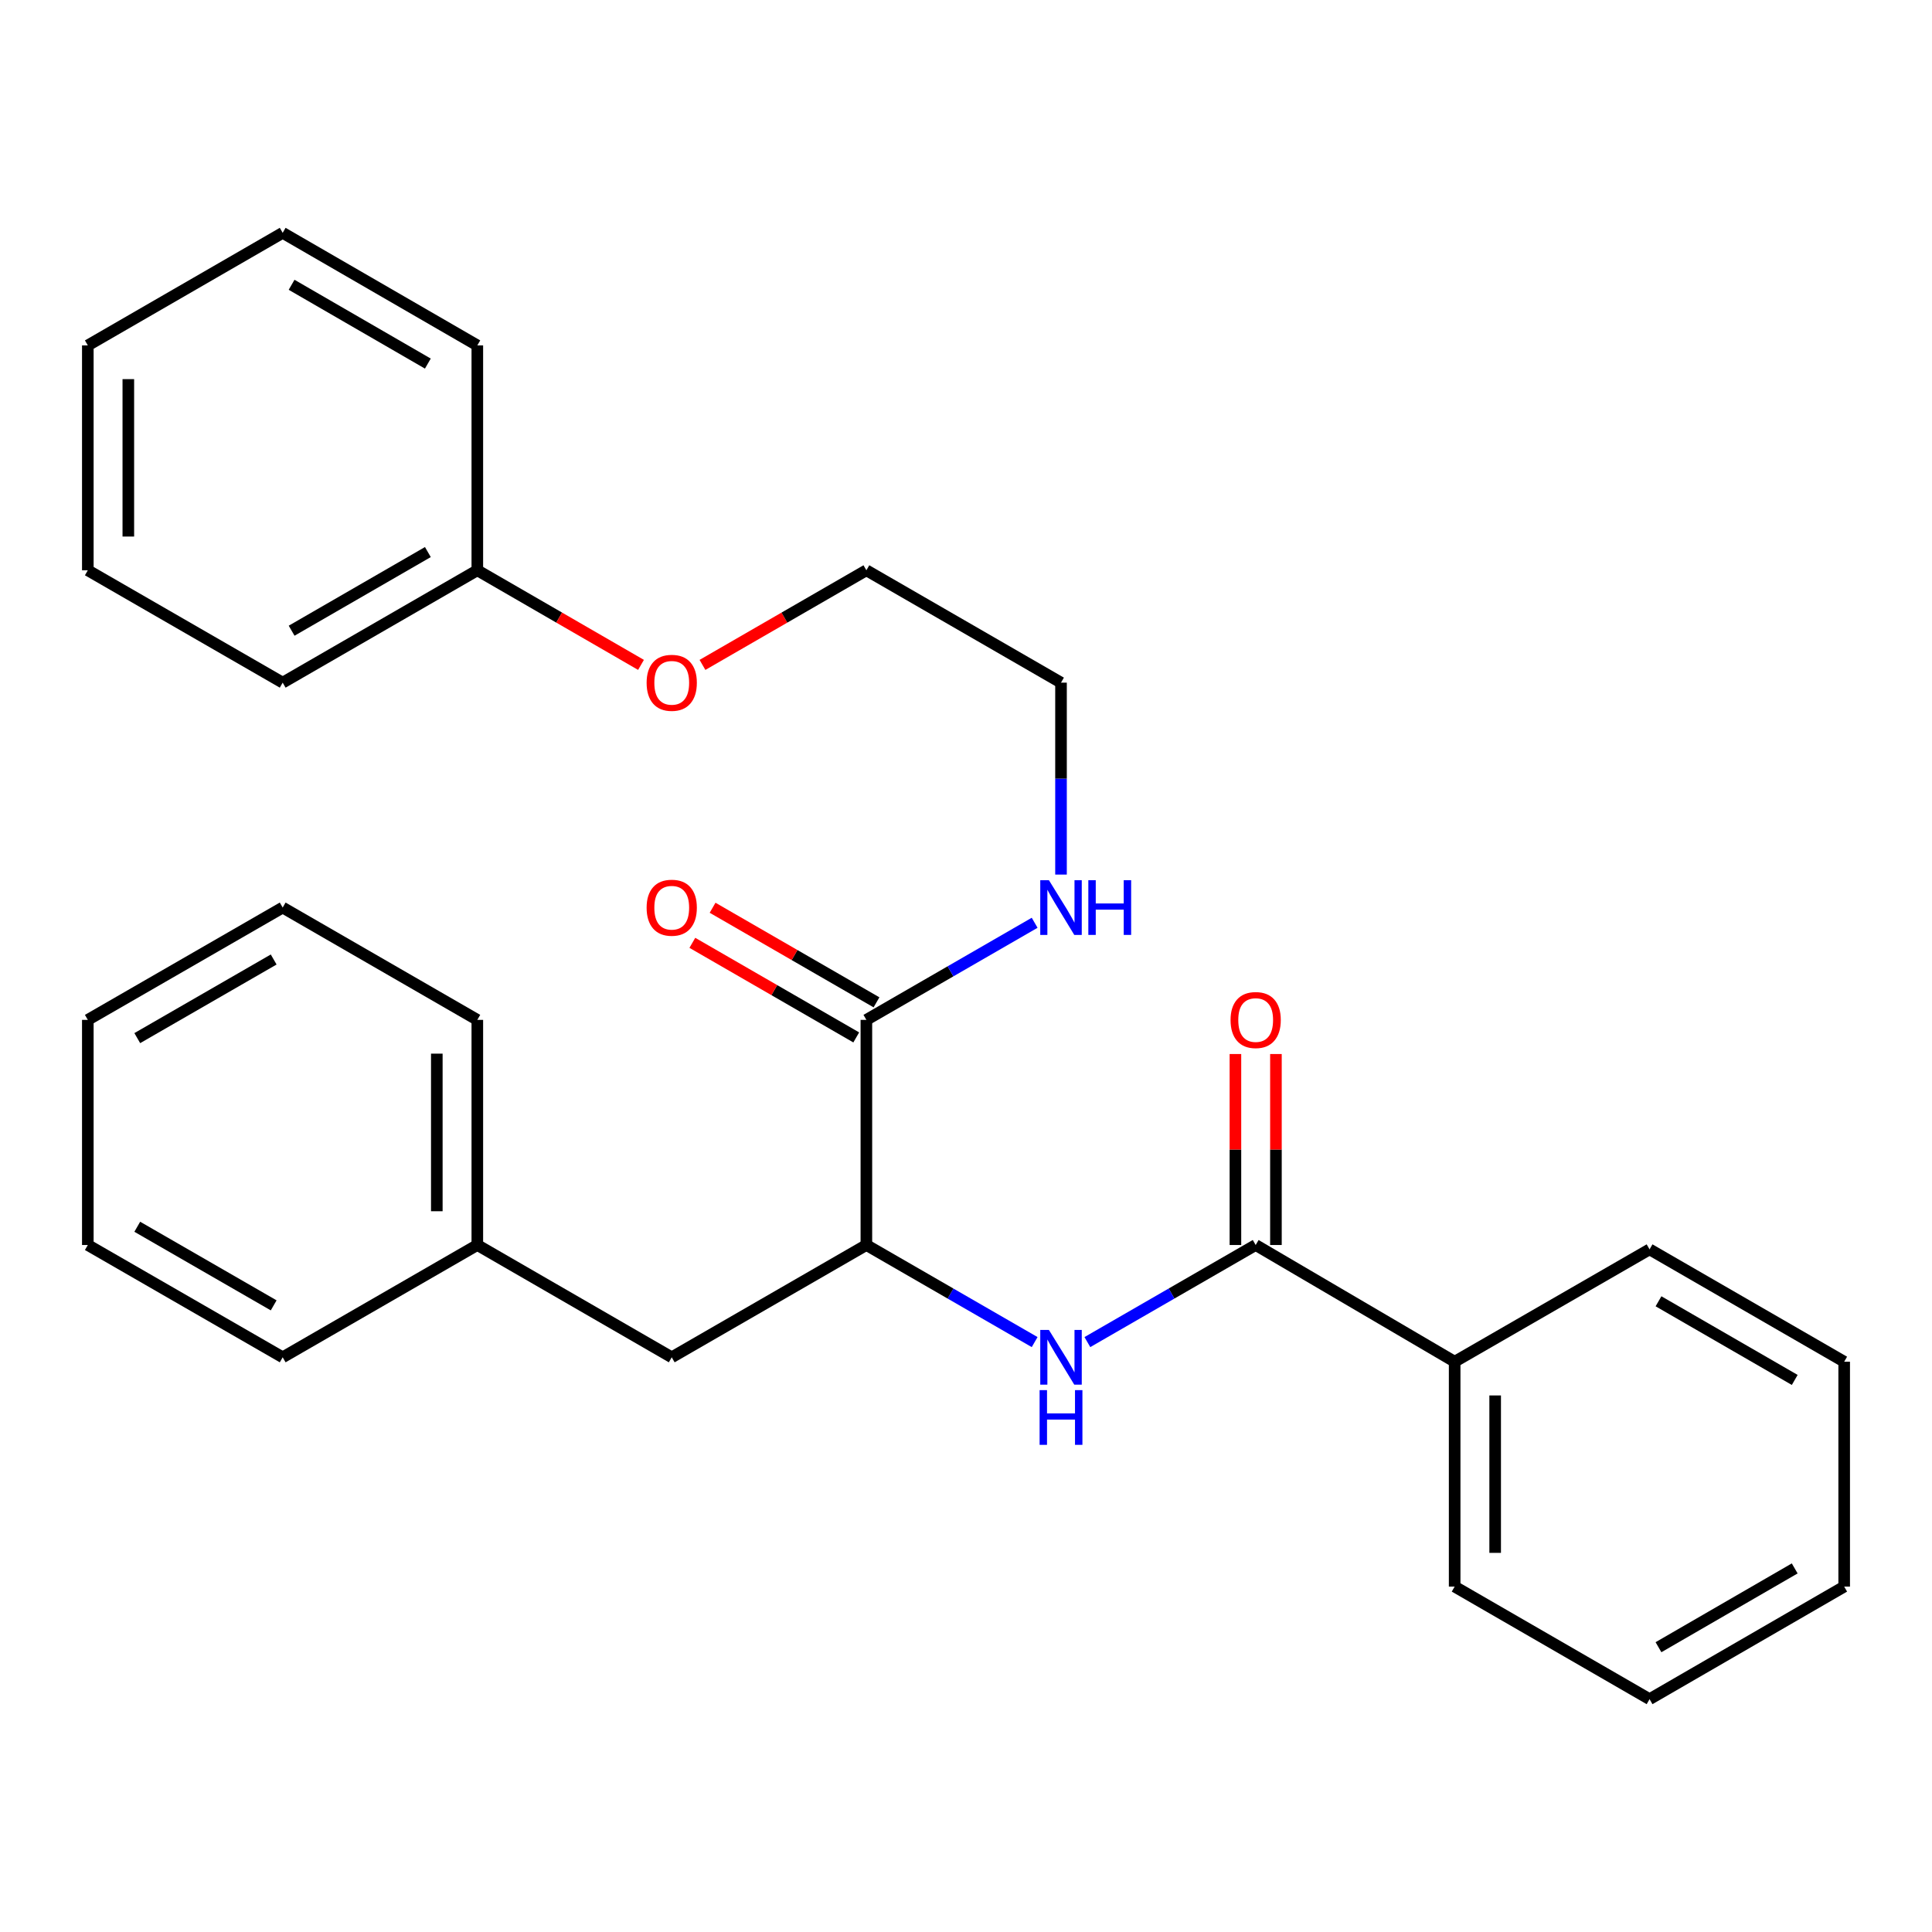 <?xml version='1.0' encoding='iso-8859-1'?>
<svg version='1.1' baseProfile='full'
              xmlns='http://www.w3.org/2000/svg'
                      xmlns:rdkit='http://www.rdkit.org/xml'
                      xmlns:xlink='http://www.w3.org/1999/xlink'
                  xml:space='preserve'
width='1000px' height='1000px' viewBox='0 0 1000 1000'>
<!-- END OF HEADER -->
<rect style='opacity:1.0;fill:#FFFFFF;stroke:none' width='1000' height='1000' x='0' y='0'> </rect>
<path class='bond-0' d='M 649.935,644.414 L 606.381,669.539' style='fill:none;fill-rule:evenodd;stroke:#000000;stroke-width:6px;stroke-linecap:butt;stroke-linejoin:miter;stroke-opacity:1' />
<path class='bond-0' d='M 606.381,669.539 L 562.826,694.665' style='fill:none;fill-rule:evenodd;stroke:#0000FF;stroke-width:6px;stroke-linecap:butt;stroke-linejoin:miter;stroke-opacity:1' />
<path class='bond-3' d='M 660.418,644.414 L 660.418,594.986' style='fill:none;fill-rule:evenodd;stroke:#000000;stroke-width:6px;stroke-linecap:butt;stroke-linejoin:miter;stroke-opacity:1' />
<path class='bond-3' d='M 660.418,594.986 L 660.418,545.559' style='fill:none;fill-rule:evenodd;stroke:#FF0000;stroke-width:6px;stroke-linecap:butt;stroke-linejoin:miter;stroke-opacity:1' />
<path class='bond-3' d='M 639.452,644.414 L 639.452,594.986' style='fill:none;fill-rule:evenodd;stroke:#000000;stroke-width:6px;stroke-linecap:butt;stroke-linejoin:miter;stroke-opacity:1' />
<path class='bond-3' d='M 639.452,594.986 L 639.452,545.559' style='fill:none;fill-rule:evenodd;stroke:#FF0000;stroke-width:6px;stroke-linecap:butt;stroke-linejoin:miter;stroke-opacity:1' />
<path class='bond-5' d='M 649.935,644.414 L 752.928,704.821' style='fill:none;fill-rule:evenodd;stroke:#000000;stroke-width:6px;stroke-linecap:butt;stroke-linejoin:miter;stroke-opacity:1' />
<path class='bond-1' d='M 535.531,694.664 L 491.982,669.539' style='fill:none;fill-rule:evenodd;stroke:#0000FF;stroke-width:6px;stroke-linecap:butt;stroke-linejoin:miter;stroke-opacity:1' />
<path class='bond-1' d='M 491.982,669.539 L 448.434,644.414' style='fill:none;fill-rule:evenodd;stroke:#000000;stroke-width:6px;stroke-linecap:butt;stroke-linejoin:miter;stroke-opacity:1' />
<path class='bond-2' d='M 448.434,644.414 L 448.434,527.886' style='fill:none;fill-rule:evenodd;stroke:#000000;stroke-width:6px;stroke-linecap:butt;stroke-linejoin:miter;stroke-opacity:1' />
<path class='bond-4' d='M 448.434,644.414 L 347.689,702.538' style='fill:none;fill-rule:evenodd;stroke:#000000;stroke-width:6px;stroke-linecap:butt;stroke-linejoin:miter;stroke-opacity:1' />
<path class='bond-6' d='M 453.673,518.806 L 411.255,494.328' style='fill:none;fill-rule:evenodd;stroke:#000000;stroke-width:6px;stroke-linecap:butt;stroke-linejoin:miter;stroke-opacity:1' />
<path class='bond-6' d='M 411.255,494.328 L 368.836,469.85' style='fill:none;fill-rule:evenodd;stroke:#FF0000;stroke-width:6px;stroke-linecap:butt;stroke-linejoin:miter;stroke-opacity:1' />
<path class='bond-6' d='M 443.194,536.966 L 400.776,512.488' style='fill:none;fill-rule:evenodd;stroke:#000000;stroke-width:6px;stroke-linecap:butt;stroke-linejoin:miter;stroke-opacity:1' />
<path class='bond-6' d='M 400.776,512.488 L 358.357,488.01' style='fill:none;fill-rule:evenodd;stroke:#FF0000;stroke-width:6px;stroke-linecap:butt;stroke-linejoin:miter;stroke-opacity:1' />
<path class='bond-7' d='M 448.434,527.886 L 491.982,502.756' style='fill:none;fill-rule:evenodd;stroke:#000000;stroke-width:6px;stroke-linecap:butt;stroke-linejoin:miter;stroke-opacity:1' />
<path class='bond-7' d='M 491.982,502.756 L 535.531,477.625' style='fill:none;fill-rule:evenodd;stroke:#0000FF;stroke-width:6px;stroke-linecap:butt;stroke-linejoin:miter;stroke-opacity:1' />
<path class='bond-8' d='M 347.689,702.538 L 247.061,644.414' style='fill:none;fill-rule:evenodd;stroke:#000000;stroke-width:6px;stroke-linecap:butt;stroke-linejoin:miter;stroke-opacity:1' />
<path class='bond-11' d='M 752.928,704.821 L 752.928,821.221' style='fill:none;fill-rule:evenodd;stroke:#000000;stroke-width:6px;stroke-linecap:butt;stroke-linejoin:miter;stroke-opacity:1' />
<path class='bond-11' d='M 773.894,722.281 L 773.894,803.761' style='fill:none;fill-rule:evenodd;stroke:#000000;stroke-width:6px;stroke-linecap:butt;stroke-linejoin:miter;stroke-opacity:1' />
<path class='bond-12' d='M 752.928,704.821 L 853.812,646.662' style='fill:none;fill-rule:evenodd;stroke:#000000;stroke-width:6px;stroke-linecap:butt;stroke-linejoin:miter;stroke-opacity:1' />
<path class='bond-13' d='M 549.178,452.679 L 549.178,403.009' style='fill:none;fill-rule:evenodd;stroke:#0000FF;stroke-width:6px;stroke-linecap:butt;stroke-linejoin:miter;stroke-opacity:1' />
<path class='bond-13' d='M 549.178,403.009 L 549.178,353.338' style='fill:none;fill-rule:evenodd;stroke:#000000;stroke-width:6px;stroke-linecap:butt;stroke-linejoin:miter;stroke-opacity:1' />
<path class='bond-15' d='M 247.061,644.414 L 247.061,527.886' style='fill:none;fill-rule:evenodd;stroke:#000000;stroke-width:6px;stroke-linecap:butt;stroke-linejoin:miter;stroke-opacity:1' />
<path class='bond-15' d='M 226.094,626.934 L 226.094,545.365' style='fill:none;fill-rule:evenodd;stroke:#000000;stroke-width:6px;stroke-linecap:butt;stroke-linejoin:miter;stroke-opacity:1' />
<path class='bond-16' d='M 247.061,644.414 L 146.316,702.538' style='fill:none;fill-rule:evenodd;stroke:#000000;stroke-width:6px;stroke-linecap:butt;stroke-linejoin:miter;stroke-opacity:1' />
<path class='bond-9' d='M 247.061,295.179 L 289.422,319.662' style='fill:none;fill-rule:evenodd;stroke:#000000;stroke-width:6px;stroke-linecap:butt;stroke-linejoin:miter;stroke-opacity:1' />
<path class='bond-9' d='M 289.422,319.662 L 331.783,344.145' style='fill:none;fill-rule:evenodd;stroke:#FF0000;stroke-width:6px;stroke-linecap:butt;stroke-linejoin:miter;stroke-opacity:1' />
<path class='bond-17' d='M 247.061,295.179 L 146.316,353.338' style='fill:none;fill-rule:evenodd;stroke:#000000;stroke-width:6px;stroke-linecap:butt;stroke-linejoin:miter;stroke-opacity:1' />
<path class='bond-17' d='M 221.466,285.745 L 150.945,326.456' style='fill:none;fill-rule:evenodd;stroke:#000000;stroke-width:6px;stroke-linecap:butt;stroke-linejoin:miter;stroke-opacity:1' />
<path class='bond-18' d='M 247.061,295.179 L 247.061,178.779' style='fill:none;fill-rule:evenodd;stroke:#000000;stroke-width:6px;stroke-linecap:butt;stroke-linejoin:miter;stroke-opacity:1' />
<path class='bond-10' d='M 363.597,344.155 L 406.015,319.667' style='fill:none;fill-rule:evenodd;stroke:#FF0000;stroke-width:6px;stroke-linecap:butt;stroke-linejoin:miter;stroke-opacity:1' />
<path class='bond-10' d='M 406.015,319.667 L 448.434,295.179' style='fill:none;fill-rule:evenodd;stroke:#000000;stroke-width:6px;stroke-linecap:butt;stroke-linejoin:miter;stroke-opacity:1' />
<path class='bond-20' d='M 752.928,821.221 L 853.812,879.485' style='fill:none;fill-rule:evenodd;stroke:#000000;stroke-width:6px;stroke-linecap:butt;stroke-linejoin:miter;stroke-opacity:1' />
<path class='bond-19' d='M 853.812,646.662 L 954.545,704.821' style='fill:none;fill-rule:evenodd;stroke:#000000;stroke-width:6px;stroke-linecap:butt;stroke-linejoin:miter;stroke-opacity:1' />
<path class='bond-19' d='M 858.439,673.543 L 928.952,714.255' style='fill:none;fill-rule:evenodd;stroke:#000000;stroke-width:6px;stroke-linecap:butt;stroke-linejoin:miter;stroke-opacity:1' />
<path class='bond-14' d='M 549.178,353.338 L 448.434,295.179' style='fill:none;fill-rule:evenodd;stroke:#000000;stroke-width:6px;stroke-linecap:butt;stroke-linejoin:miter;stroke-opacity:1' />
<path class='bond-24' d='M 247.061,527.886 L 146.316,469.75' style='fill:none;fill-rule:evenodd;stroke:#000000;stroke-width:6px;stroke-linecap:butt;stroke-linejoin:miter;stroke-opacity:1' />
<path class='bond-23' d='M 146.316,702.538 L 45.455,644.414' style='fill:none;fill-rule:evenodd;stroke:#000000;stroke-width:6px;stroke-linecap:butt;stroke-linejoin:miter;stroke-opacity:1' />
<path class='bond-23' d='M 141.655,675.653 L 71.052,634.966' style='fill:none;fill-rule:evenodd;stroke:#000000;stroke-width:6px;stroke-linecap:butt;stroke-linejoin:miter;stroke-opacity:1' />
<path class='bond-22' d='M 146.316,353.338 L 45.455,295.179' style='fill:none;fill-rule:evenodd;stroke:#000000;stroke-width:6px;stroke-linecap:butt;stroke-linejoin:miter;stroke-opacity:1' />
<path class='bond-21' d='M 247.061,178.779 L 146.316,120.515' style='fill:none;fill-rule:evenodd;stroke:#000000;stroke-width:6px;stroke-linecap:butt;stroke-linejoin:miter;stroke-opacity:1' />
<path class='bond-21' d='M 221.452,188.19 L 150.931,147.405' style='fill:none;fill-rule:evenodd;stroke:#000000;stroke-width:6px;stroke-linecap:butt;stroke-linejoin:miter;stroke-opacity:1' />
<path class='bond-26' d='M 954.545,704.821 L 954.545,821.221' style='fill:none;fill-rule:evenodd;stroke:#000000;stroke-width:6px;stroke-linecap:butt;stroke-linejoin:miter;stroke-opacity:1' />
<path class='bond-28' d='M 853.812,879.485 L 954.545,821.221' style='fill:none;fill-rule:evenodd;stroke:#000000;stroke-width:6px;stroke-linecap:butt;stroke-linejoin:miter;stroke-opacity:1' />
<path class='bond-28' d='M 858.425,852.596 L 928.938,811.811' style='fill:none;fill-rule:evenodd;stroke:#000000;stroke-width:6px;stroke-linecap:butt;stroke-linejoin:miter;stroke-opacity:1' />
<path class='bond-27' d='M 146.316,120.515 L 45.455,178.779' style='fill:none;fill-rule:evenodd;stroke:#000000;stroke-width:6px;stroke-linecap:butt;stroke-linejoin:miter;stroke-opacity:1' />
<path class='bond-30' d='M 45.455,295.179 L 45.455,178.779' style='fill:none;fill-rule:evenodd;stroke:#000000;stroke-width:6px;stroke-linecap:butt;stroke-linejoin:miter;stroke-opacity:1' />
<path class='bond-30' d='M 66.421,277.719 L 66.421,196.239' style='fill:none;fill-rule:evenodd;stroke:#000000;stroke-width:6px;stroke-linecap:butt;stroke-linejoin:miter;stroke-opacity:1' />
<path class='bond-25' d='M 45.455,644.414 L 45.455,527.886' style='fill:none;fill-rule:evenodd;stroke:#000000;stroke-width:6px;stroke-linecap:butt;stroke-linejoin:miter;stroke-opacity:1' />
<path class='bond-29' d='M 146.316,469.75 L 45.455,527.886' style='fill:none;fill-rule:evenodd;stroke:#000000;stroke-width:6px;stroke-linecap:butt;stroke-linejoin:miter;stroke-opacity:1' />
<path class='bond-29' d='M 141.657,496.635 L 71.054,537.33' style='fill:none;fill-rule:evenodd;stroke:#000000;stroke-width:6px;stroke-linecap:butt;stroke-linejoin:miter;stroke-opacity:1' />
<path  class='atom-1' d='M 542.918 688.378
L 552.198 703.378
Q 553.118 704.858, 554.598 707.538
Q 556.078 710.218, 556.158 710.378
L 556.158 688.378
L 559.918 688.378
L 559.918 716.698
L 556.038 716.698
L 546.078 700.298
Q 544.918 698.378, 543.678 696.178
Q 542.478 693.978, 542.118 693.298
L 542.118 716.698
L 538.438 716.698
L 538.438 688.378
L 542.918 688.378
' fill='#0000FF'/>
<path  class='atom-1' d='M 538.098 719.53
L 541.938 719.53
L 541.938 731.57
L 556.418 731.57
L 556.418 719.53
L 560.258 719.53
L 560.258 747.85
L 556.418 747.85
L 556.418 734.77
L 541.938 734.77
L 541.938 747.85
L 538.098 747.85
L 538.098 719.53
' fill='#0000FF'/>
<path  class='atom-4' d='M 636.935 527.966
Q 636.935 521.166, 640.295 517.366
Q 643.655 513.566, 649.935 513.566
Q 656.215 513.566, 659.575 517.366
Q 662.935 521.166, 662.935 527.966
Q 662.935 534.846, 659.535 538.766
Q 656.135 542.646, 649.935 542.646
Q 643.695 542.646, 640.295 538.766
Q 636.935 534.886, 636.935 527.966
M 649.935 539.446
Q 654.255 539.446, 656.575 536.566
Q 658.935 533.646, 658.935 527.966
Q 658.935 522.406, 656.575 519.606
Q 654.255 516.766, 649.935 516.766
Q 645.615 516.766, 643.255 519.566
Q 640.935 522.366, 640.935 527.966
Q 640.935 533.686, 643.255 536.566
Q 645.615 539.446, 649.935 539.446
' fill='#FF0000'/>
<path  class='atom-7' d='M 334.689 469.83
Q 334.689 463.03, 338.049 459.23
Q 341.409 455.43, 347.689 455.43
Q 353.969 455.43, 357.329 459.23
Q 360.689 463.03, 360.689 469.83
Q 360.689 476.71, 357.289 480.63
Q 353.889 484.51, 347.689 484.51
Q 341.449 484.51, 338.049 480.63
Q 334.689 476.75, 334.689 469.83
M 347.689 481.31
Q 352.009 481.31, 354.329 478.43
Q 356.689 475.51, 356.689 469.83
Q 356.689 464.27, 354.329 461.47
Q 352.009 458.63, 347.689 458.63
Q 343.369 458.63, 341.009 461.43
Q 338.689 464.23, 338.689 469.83
Q 338.689 475.55, 341.009 478.43
Q 343.369 481.31, 347.689 481.31
' fill='#FF0000'/>
<path  class='atom-8' d='M 542.918 455.59
L 552.198 470.59
Q 553.118 472.07, 554.598 474.75
Q 556.078 477.43, 556.158 477.59
L 556.158 455.59
L 559.918 455.59
L 559.918 483.91
L 556.038 483.91
L 546.078 467.51
Q 544.918 465.59, 543.678 463.39
Q 542.478 461.19, 542.118 460.51
L 542.118 483.91
L 538.438 483.91
L 538.438 455.59
L 542.918 455.59
' fill='#0000FF'/>
<path  class='atom-8' d='M 563.318 455.59
L 567.158 455.59
L 567.158 467.63
L 581.638 467.63
L 581.638 455.59
L 585.478 455.59
L 585.478 483.91
L 581.638 483.91
L 581.638 470.83
L 567.158 470.83
L 567.158 483.91
L 563.318 483.91
L 563.318 455.59
' fill='#0000FF'/>
<path  class='atom-11' d='M 334.689 353.418
Q 334.689 346.618, 338.049 342.818
Q 341.409 339.018, 347.689 339.018
Q 353.969 339.018, 357.329 342.818
Q 360.689 346.618, 360.689 353.418
Q 360.689 360.298, 357.289 364.218
Q 353.889 368.098, 347.689 368.098
Q 341.449 368.098, 338.049 364.218
Q 334.689 360.338, 334.689 353.418
M 347.689 364.898
Q 352.009 364.898, 354.329 362.018
Q 356.689 359.098, 356.689 353.418
Q 356.689 347.858, 354.329 345.058
Q 352.009 342.218, 347.689 342.218
Q 343.369 342.218, 341.009 345.018
Q 338.689 347.818, 338.689 353.418
Q 338.689 359.138, 341.009 362.018
Q 343.369 364.898, 347.689 364.898
' fill='#FF0000'/>
</svg>
